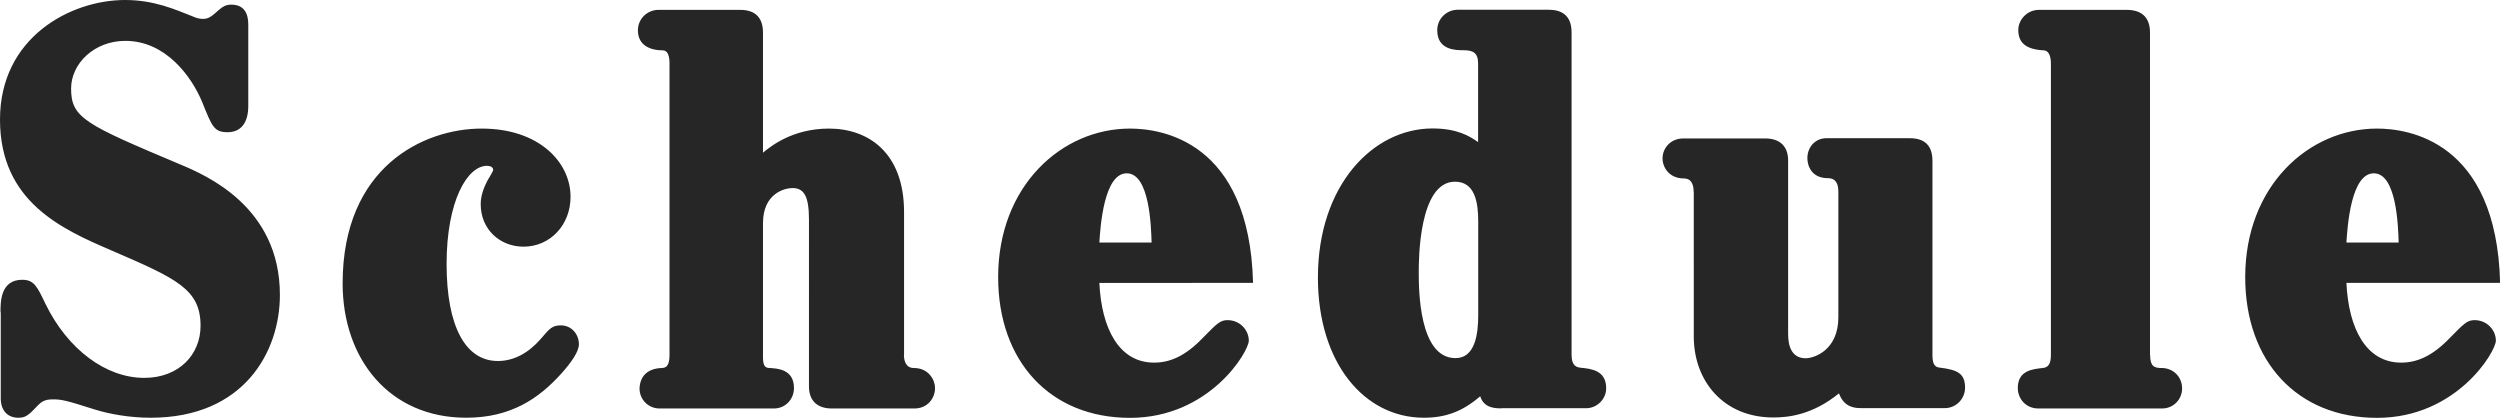 <svg xmlns="http://www.w3.org/2000/svg" viewBox="0 0 200.07 33.44"><path d="M.04 24.99c0-.84 0-2.6 1.74-2.6.95 0 1.2.55 1.86 1.93 1.78 3.65 4.84 5.92 7.9 5.92 2.81 0 4.51-1.89 4.51-4.16 0-2.94-1.9-3.78-7.16-6.05C5 18.35 0 16.17 0 9.57S5.67 0 10.01 0c2.32 0 4.01.76 5.38 1.3.37.17.62.21.87.21.33 0 .58-.13.87-.38.54-.46.79-.76 1.37-.76 1.08 0 1.37.76 1.37 1.6v6.51c0 1.43-.66 2.1-1.65 2.1-1.08 0-1.24-.42-2.03-2.39-.87-2.1-2.94-4.92-6.16-4.92-2.48 0-4.34 1.81-4.34 3.82 0 2.35 1.12 2.86 8.69 6.05 2.11.88 8.02 3.4 8.02 10.46 0 4.58-2.9 9.83-10.34 9.83-1.65 0-3.31-.29-4.51-.67-2.23-.71-2.61-.8-3.31-.8-.66 0-.91.17-1.28.55-.7.76-.95.92-1.49.92-.91 0-1.41-.63-1.41-1.55v-6.89Zm38.51-14.7c4.59 0 7.11 2.69 7.11 5.46 0 2.27-1.65 3.99-3.76 3.99-1.9 0-3.43-1.39-3.43-3.4 0-.63.21-1.26.54-1.89.08-.13.46-.76.46-.84 0-.25-.25-.34-.5-.34-1.57 0-3.23 2.81-3.23 7.85s1.53 7.77 4.1 7.77c1.28 0 2.44-.63 3.43-1.76.74-.88.95-1.09 1.61-1.09.91 0 1.45.76 1.45 1.51 0 .59-.62 1.47-1.41 2.35-1.78 1.97-4.01 3.53-7.61 3.53-6.16 0-9.89-4.71-9.89-10.75 0-9.33 6.49-12.39 11.13-12.39M72.34 28.4c0 .5.17 1.05.79 1.05 1.2 0 1.7.97 1.7 1.6 0 .8-.58 1.64-1.65 1.64h-6.62c-1.2 0-1.82-.67-1.82-1.76V17.57c0-1.89-.41-2.52-1.32-2.52-.62 0-2.36.42-2.36 2.81v10.75c0 .71.21.84.54.84.58.04 1.94.08 1.94 1.6 0 .88-.66 1.64-1.61 1.64h-9.14c-.95 0-1.61-.76-1.61-1.6.04-.97.62-1.6 1.78-1.64.37 0 .62-.21.62-1.05V5.08c0-.67-.17-1.05-.54-1.05-1.03 0-1.99-.42-1.99-1.6 0-.92.74-1.64 1.65-1.64h6.54c1.28 0 1.82.71 1.82 1.81v9.62c.66-.55 2.4-1.93 5.29-1.93 3.1 0 6 1.89 6 6.68V28.4Zm15.64-5.76c.17 3.65 1.57 6.38 4.38 6.38 1.24 0 2.48-.5 3.89-1.97 1.12-1.13 1.37-1.43 1.99-1.43.99 0 1.7.8 1.7 1.64 0 .88-3.14 6.18-9.51 6.18s-10.55-4.5-10.55-11.26c0-7.31 5.09-11.89 10.55-11.89 2.48 0 9.56.97 9.85 12.35H87.99Zm4.18-3.23c-.04-1.34-.17-5.54-1.99-5.54s-2.11 4.24-2.19 5.54zm28 13.27c-.46 0-1.41 0-1.7-.97-1.41 1.22-2.77 1.72-4.51 1.72-4.76 0-8.48-4.37-8.48-11.22 0-7.35 4.38-11.93 9.18-11.93 1.99 0 2.98.63 3.64 1.09v-6.3c0-.84-.41-1.05-1.16-1.05-.62 0-2.11 0-2.11-1.6 0-.92.74-1.64 1.65-1.64h7.28c1.03 0 1.82.46 1.82 1.81v25.79c0 .97.46 1.01.74 1.05.83.08 2.03.21 2.03 1.64 0 .88-.74 1.6-1.61 1.6h-6.78Zm-1.86-14.95c0-1.51-.25-3.19-1.86-3.19-2.9 0-2.9 6.3-2.9 7.23 0 1.34 0 6.89 2.94 6.89 1.57 0 1.82-1.93 1.82-3.44v-7.48Zm17.24-2.36c0-.5-.12-1.09-.79-1.09-1.16 0-1.7-.88-1.7-1.6 0-.84.66-1.6 1.65-1.6h6.58c1.16 0 1.82.63 1.82 1.76v13.9c0 .97.29 1.93 1.41 1.93.66 0 2.61-.63 2.61-3.28V15.35c0-.59-.17-1.09-.83-1.09-1.36 0-1.65-1.05-1.65-1.6 0-.88.62-1.6 1.53-1.6h6.66c1.2 0 1.82.59 1.82 1.81v15.5c0 .59.08 1.01.58 1.05 1.41.17 2.03.46 2.03 1.6 0 .92-.74 1.64-1.61 1.64h-6.7c-.41 0-1.36 0-1.78-1.18-2.11 1.72-4.05 1.93-5.25 1.93-4.01 0-6.37-2.94-6.37-6.47V15.35Zm36.53 13.03c0 .92.33 1.05.91 1.05.95 0 1.65.71 1.65 1.64 0 .84-.66 1.6-1.61 1.6h-9.89c-1.03 0-1.65-.8-1.65-1.64 0-1.43 1.24-1.51 1.99-1.6.46-.04.66-.34.66-1.05V5.08c0-.71-.25-1.05-.58-1.05-1.41-.08-2.03-.59-2.03-1.64 0-.8.7-1.6 1.65-1.6h7.03c1.08 0 1.86.5 1.86 1.81v25.79Zm15.71-5.76c.17 3.65 1.57 6.38 4.38 6.38 1.24 0 2.48-.5 3.89-1.97 1.12-1.13 1.37-1.43 1.99-1.43.99 0 1.7.8 1.7 1.64 0 .88-3.14 6.18-9.51 6.18s-10.55-4.5-10.55-11.26c0-7.31 5.09-11.89 10.55-11.89 2.48 0 9.56.97 9.85 12.35h-12.29Zm4.18-3.23c-.04-1.34-.17-5.54-1.99-5.54s-2.11 4.24-2.19 5.54z" style="fill:#262626;stroke-width:0"/></svg>